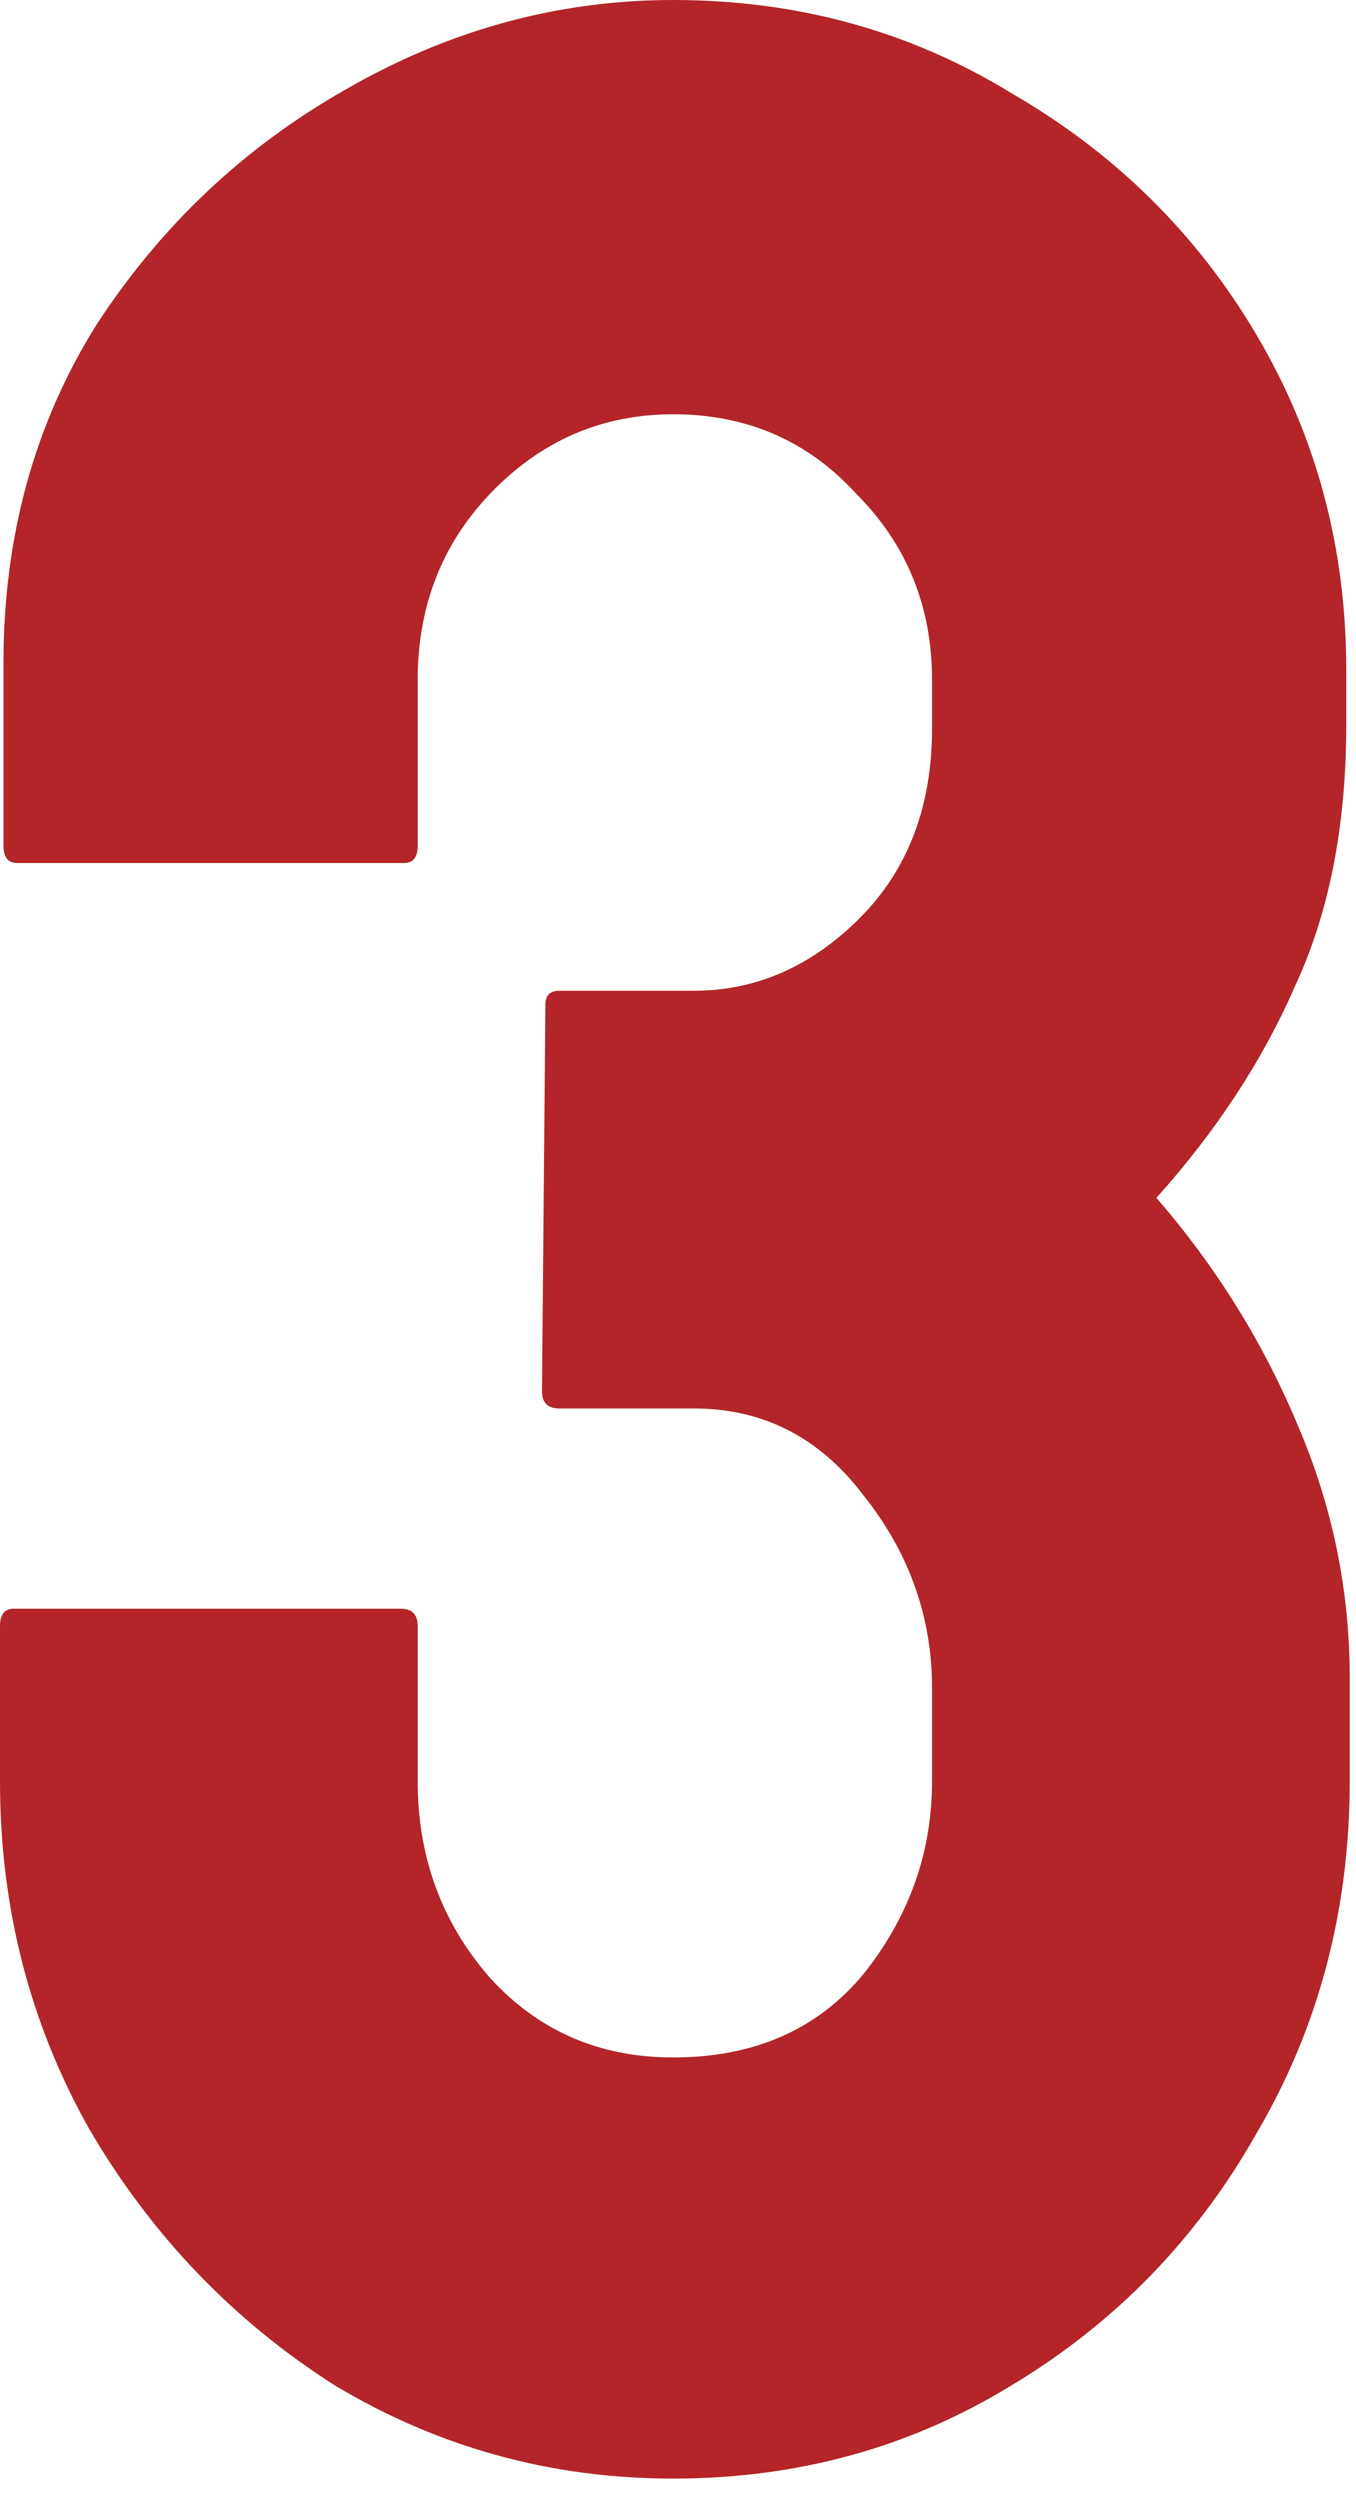 <?xml version="1.0" encoding="UTF-8"?> <svg xmlns="http://www.w3.org/2000/svg" width="32" height="59" viewBox="0 0 32 59" fill="none"><path d="M15.885 58.49C13.007 58.49 10.346 57.757 7.902 56.291C5.512 54.77 3.584 52.761 2.118 50.262C0.706 47.764 9.81435e-05 45.022 9.81435e-05 42.035V38.369C9.81435e-05 38.097 0.109 37.962 0.326 37.962H9.45C9.721 37.962 9.857 38.097 9.857 38.369V42.035C9.857 43.827 10.427 45.375 11.568 46.678C12.708 47.927 14.147 48.552 15.885 48.552C17.786 48.552 19.28 47.9 20.366 46.597C21.452 45.239 21.995 43.718 21.995 42.035V39.835C21.995 38.152 21.452 36.631 20.366 35.273C19.334 33.916 18.003 33.237 16.374 33.237H13.197C12.925 33.237 12.79 33.101 12.79 32.829L12.871 23.706C12.871 23.488 12.98 23.38 13.197 23.38H16.374C17.84 23.38 19.144 22.809 20.284 21.669C21.425 20.529 21.995 19.035 21.995 17.189V16.048C21.995 14.31 21.398 12.844 20.203 11.649C19.062 10.4 17.623 9.776 15.885 9.776C14.202 9.776 12.763 10.4 11.568 11.649C10.427 12.844 9.857 14.31 9.857 16.048V19.958C9.857 20.23 9.748 20.366 9.531 20.366H0.407C0.19 20.366 0.082 20.23 0.082 19.958V15.641C0.082 12.654 0.815 9.993 2.281 7.657C3.802 5.322 5.757 3.476 8.146 2.118C10.59 0.706 13.17 1.39396e-06 15.885 1.39396e-06C18.818 1.39396e-06 21.479 0.733 23.869 2.199C26.312 3.612 28.241 5.512 29.652 7.902C31.064 10.291 31.77 12.925 31.77 15.804V17.107C31.77 19.497 31.363 21.56 30.549 23.298C29.788 25.036 28.702 26.693 27.29 28.267C28.702 29.897 29.815 31.689 30.63 33.644C31.445 35.545 31.852 37.527 31.852 39.591V42.035C31.852 45.076 31.119 47.846 29.652 50.344C28.241 52.842 26.312 54.824 23.869 56.291C21.479 57.757 18.818 58.49 15.885 58.49Z" fill="#B32528"></path></svg> 